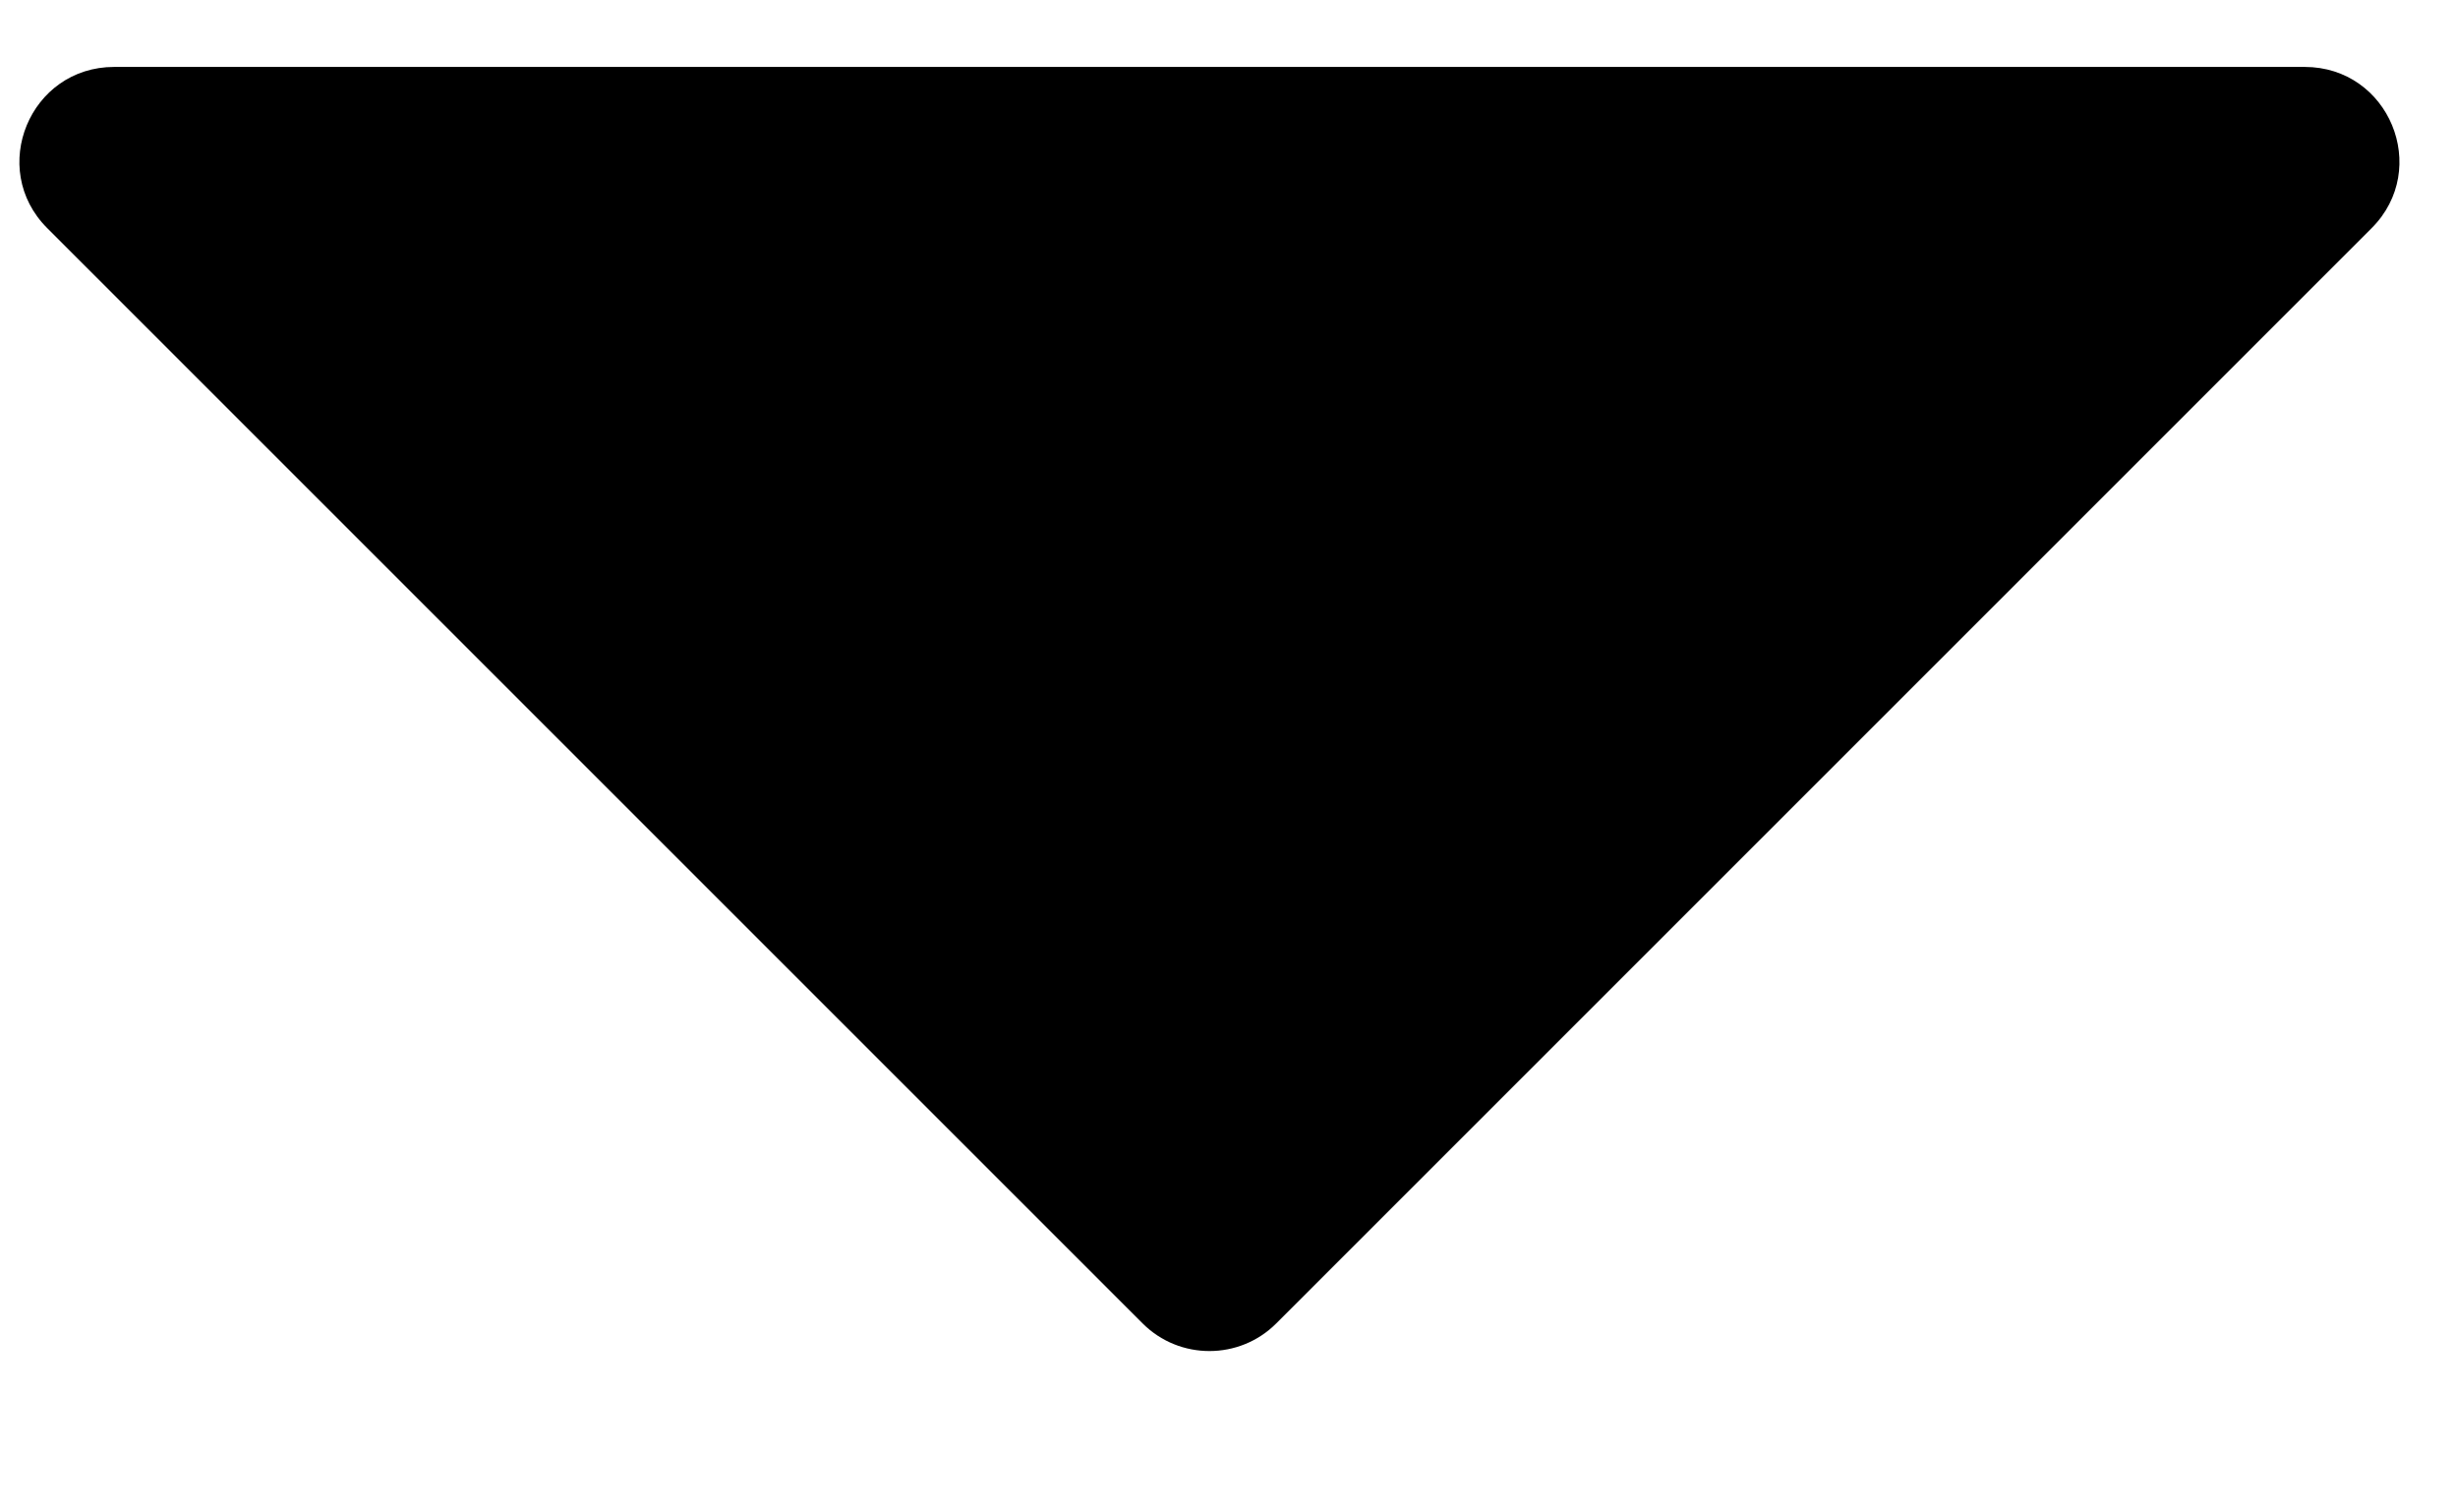 <svg width="13" height="8" viewBox="0 0 13 8" fill="none" xmlns="http://www.w3.org/2000/svg">
<path d="M6.043 7L0.25 1.207C-0.065 0.892 0.158 0.354 0.604 0.354L12.189 0.354C12.635 0.354 12.858 0.892 12.543 1.207L6.75 7C6.555 7.195 6.238 7.195 6.043 7Z" fill="black"/>
</svg>
